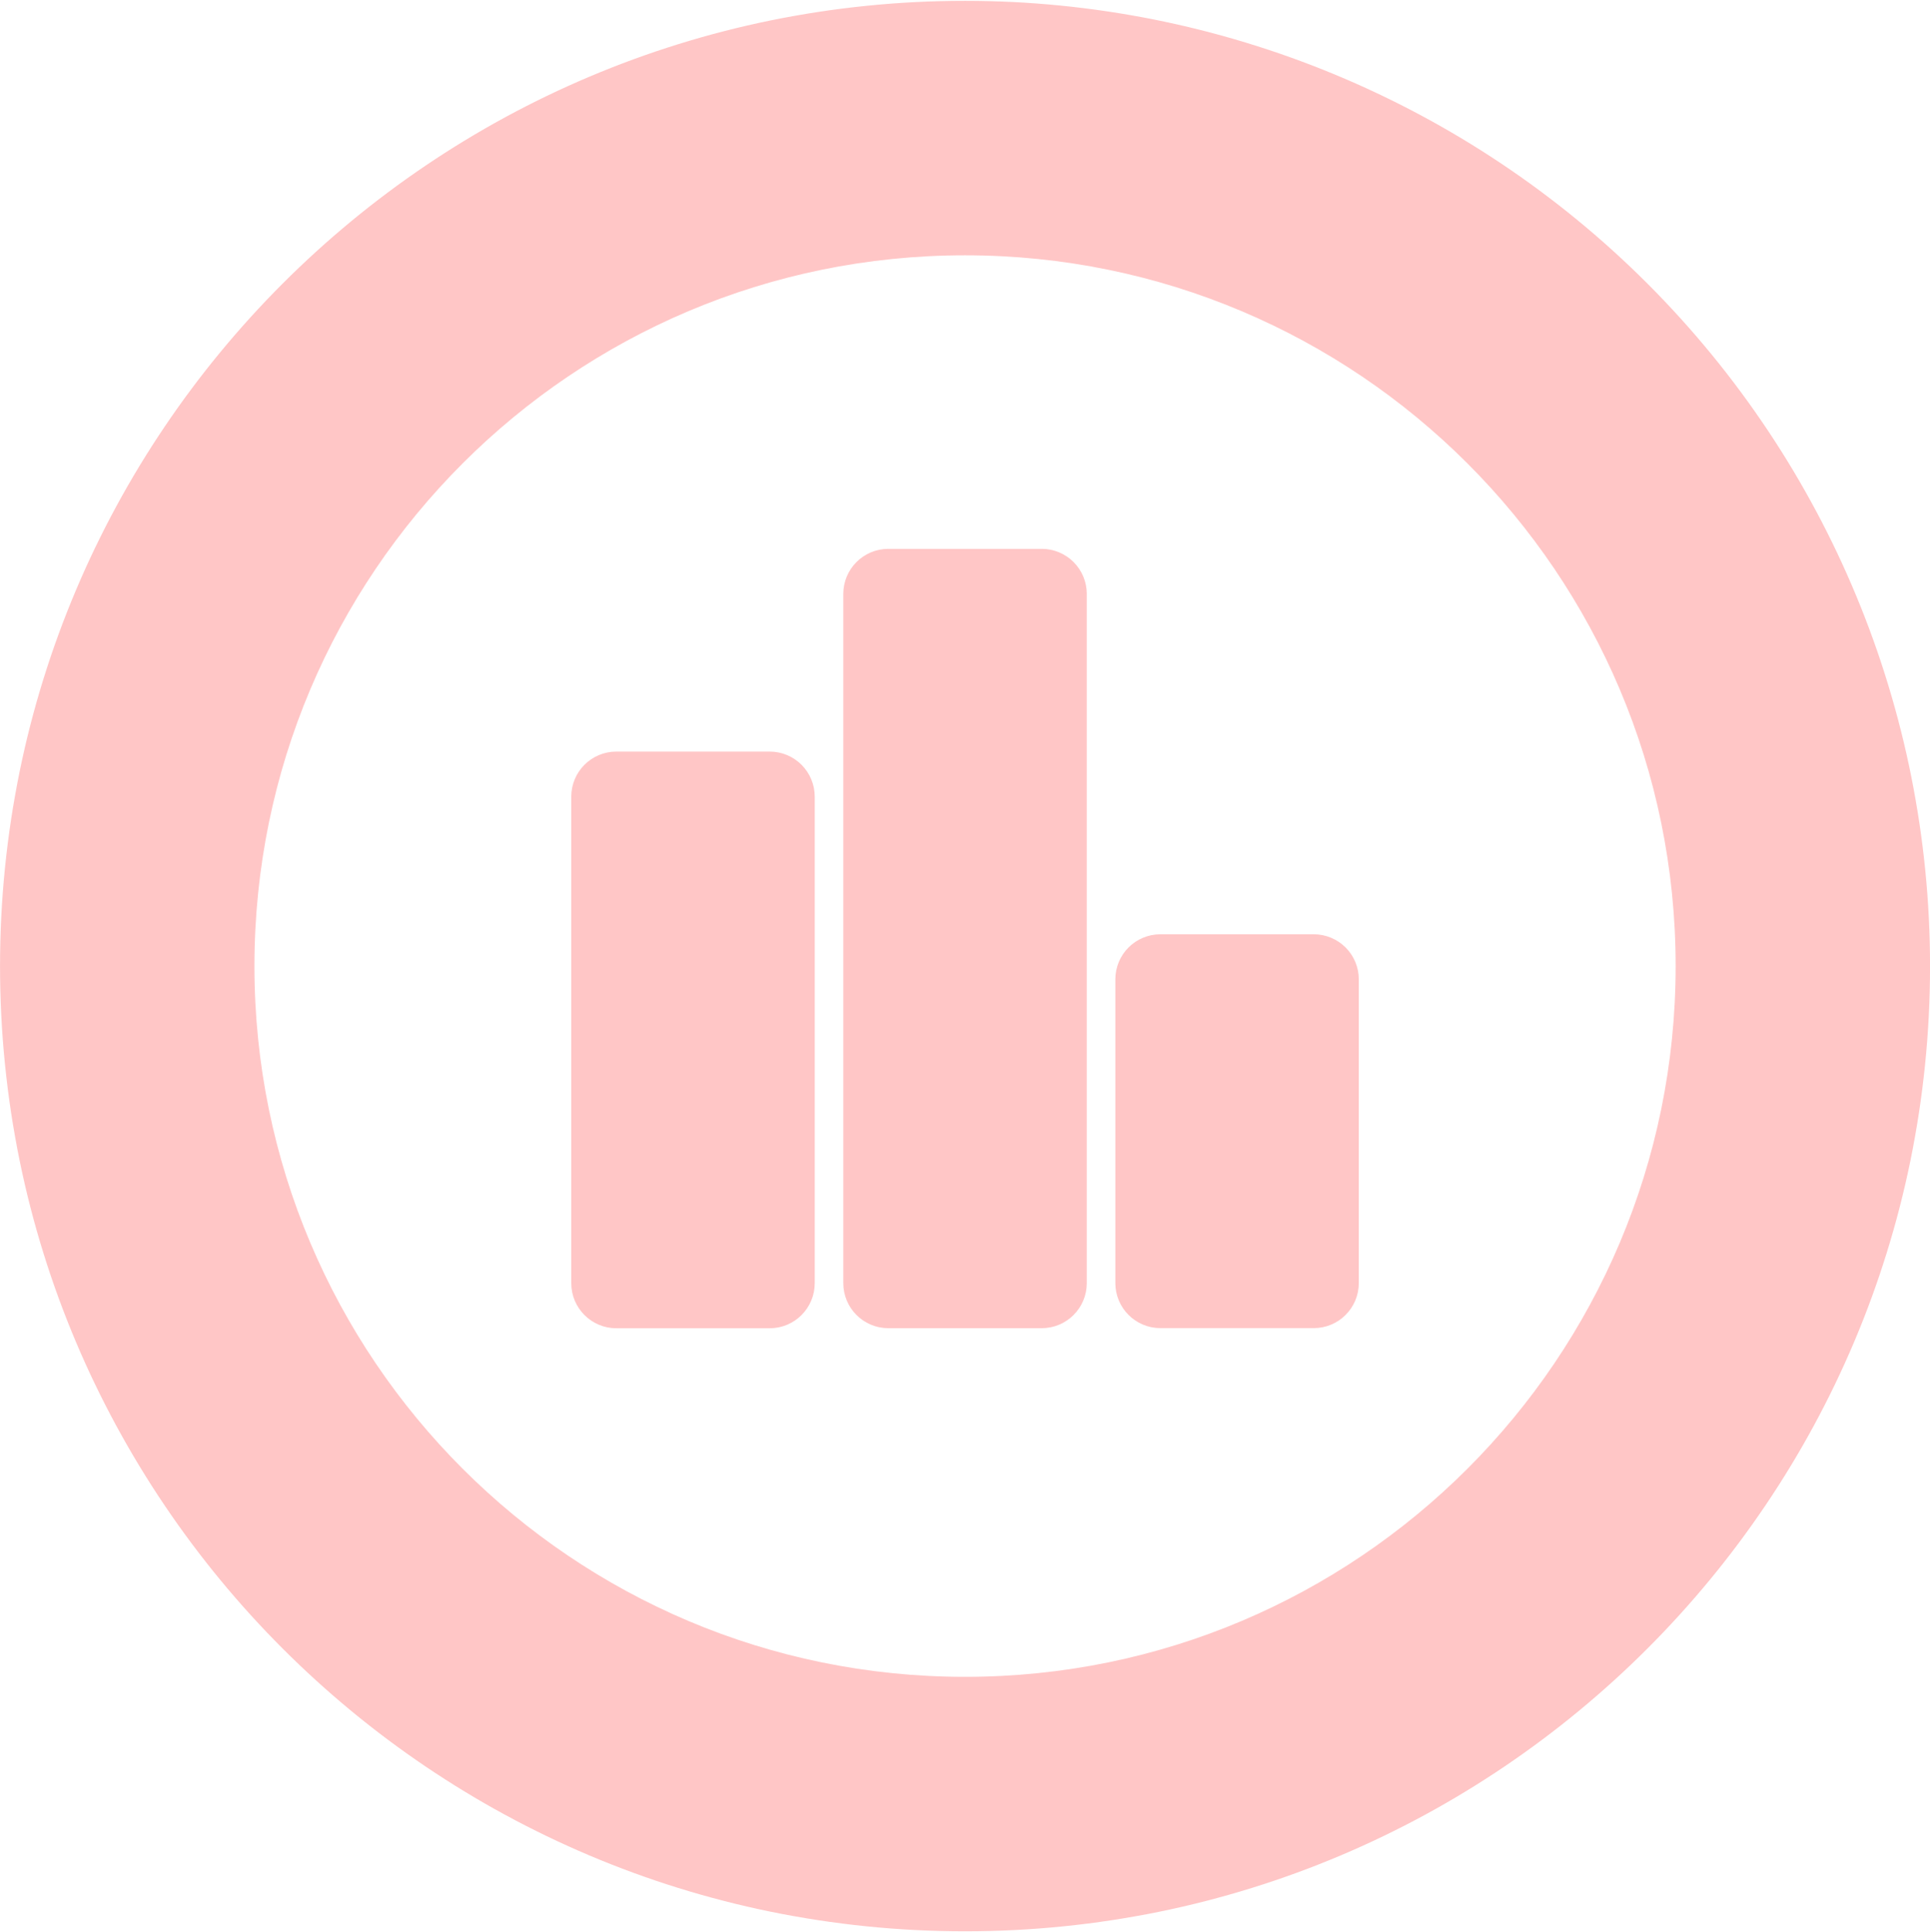 <svg version="1.1" viewBox="0.0 0.0 144.0 144.118" fill="none" stroke="none" stroke-linecap="square" stroke-miterlimit="10" xmlns:xlink="http://www.w3.org/1999/xlink" xmlns="http://www.w3.org/2000/svg"><clipPath id="p.0"><path d="m0 0l144.0 0l0 144.118l-144.0 0l0 -144.118z" clip-rule="nonzero"/></clipPath><g clip-path="url(#p.0)"><path fill="#000000" fill-opacity="0.0" d="m0 0l144.0 0l0 144.118l-144.0 0z" fill-rule="evenodd"/><path fill="#ffc6c6" d="m0.003 72.063l0 0c0 -39.765 32.235 -72.0 72.0 -72.0l0 0c19.096 0 37.409 7.586 50.912 21.088c13.503 13.503 21.088 31.816 21.088 50.912l0 0c0 39.764 -32.235 72 -72.0 72l0 0c-39.765 0 -72.0 -32.235 -72.0 -72zm18.981 0l0 0c0 29.282 23.738 53.019 53.019 53.019c29.282 0 53.019 -23.738 53.019 -53.019l0 0c0 -29.282 -23.738 -53.019 -53.019 -53.019l0 0c-29.282 0 -53.019 23.738 -53.019 53.019z" fill-rule="evenodd"/><path fill="#ffc6c6" d="m43.123 59.425l0 0c0 -1.58 1.281 -2.861 2.861 -2.861l11.443 0l0 0c0.759 0 1.486 0.301 2.023 0.838c0.537 0.537 0.838 1.264 0.838 2.023l0 36.294c0 1.58 -1.281 2.861 -2.861 2.861l-11.443 0c-1.58 0 -2.861 -1.281 -2.861 -2.861z" fill-rule="evenodd"/><path stroke="#ffc6c6" stroke-width="1.0" stroke-linejoin="round" stroke-linecap="butt" d="m43.123 59.425l0 0c0 -1.58 1.281 -2.861 2.861 -2.861l11.443 0l0 0c0.759 0 1.486 0.301 2.023 0.838c0.537 0.537 0.838 1.264 0.838 2.023l0 36.294c0 1.58 -1.281 2.861 -2.861 2.861l-11.443 0c-1.58 0 -2.861 -1.281 -2.861 -2.861z" fill-rule="evenodd"/><path fill="#ffc6c6" d="m63.42 44.302l0 0c0 -1.58 1.281 -2.861 2.861 -2.861l11.443 0l0 0c0.759 0 1.486 0.301 2.023 0.838c0.537 0.537 0.838 1.264 0.838 2.023l0 51.412c0 1.58 -1.281 2.861 -2.861 2.861l-11.443 0c-1.58 0 -2.861 -1.281 -2.861 -2.861z" fill-rule="evenodd"/><path stroke="#ffc6c6" stroke-width="1.0" stroke-linejoin="round" stroke-linecap="butt" d="m63.42 44.302l0 0c0 -1.58 1.281 -2.861 2.861 -2.861l11.443 0l0 0c0.759 0 1.486 0.301 2.023 0.838c0.537 0.537 0.838 1.264 0.838 2.023l0 51.412c0 1.58 -1.281 2.861 -2.861 2.861l-11.443 0c-1.58 0 -2.861 -1.281 -2.861 -2.861z" fill-rule="evenodd"/><path fill="#ffc6c6" d="m83.717 73.053l0 0c0 -1.58 1.281 -2.861 2.861 -2.861l11.443 0l0 0c0.759 0 1.486 0.301 2.023 0.838c0.537 0.537 0.838 1.264 0.838 2.023l0 22.656c0 1.58 -1.281 2.861 -2.861 2.861l-11.443 0c-1.58 0 -2.861 -1.281 -2.861 -2.861z" fill-rule="evenodd"/><path stroke="#ffc6c6" stroke-width="1.0" stroke-linejoin="round" stroke-linecap="butt" d="m83.717 73.053l0 0c0 -1.58 1.281 -2.861 2.861 -2.861l11.443 0l0 0c0.759 0 1.486 0.301 2.023 0.838c0.537 0.537 0.838 1.264 0.838 2.023l0 22.656c0 1.58 -1.281 2.861 -2.861 2.861l-11.443 0c-1.58 0 -2.861 -1.281 -2.861 -2.861z" fill-rule="evenodd"/></g></svg>